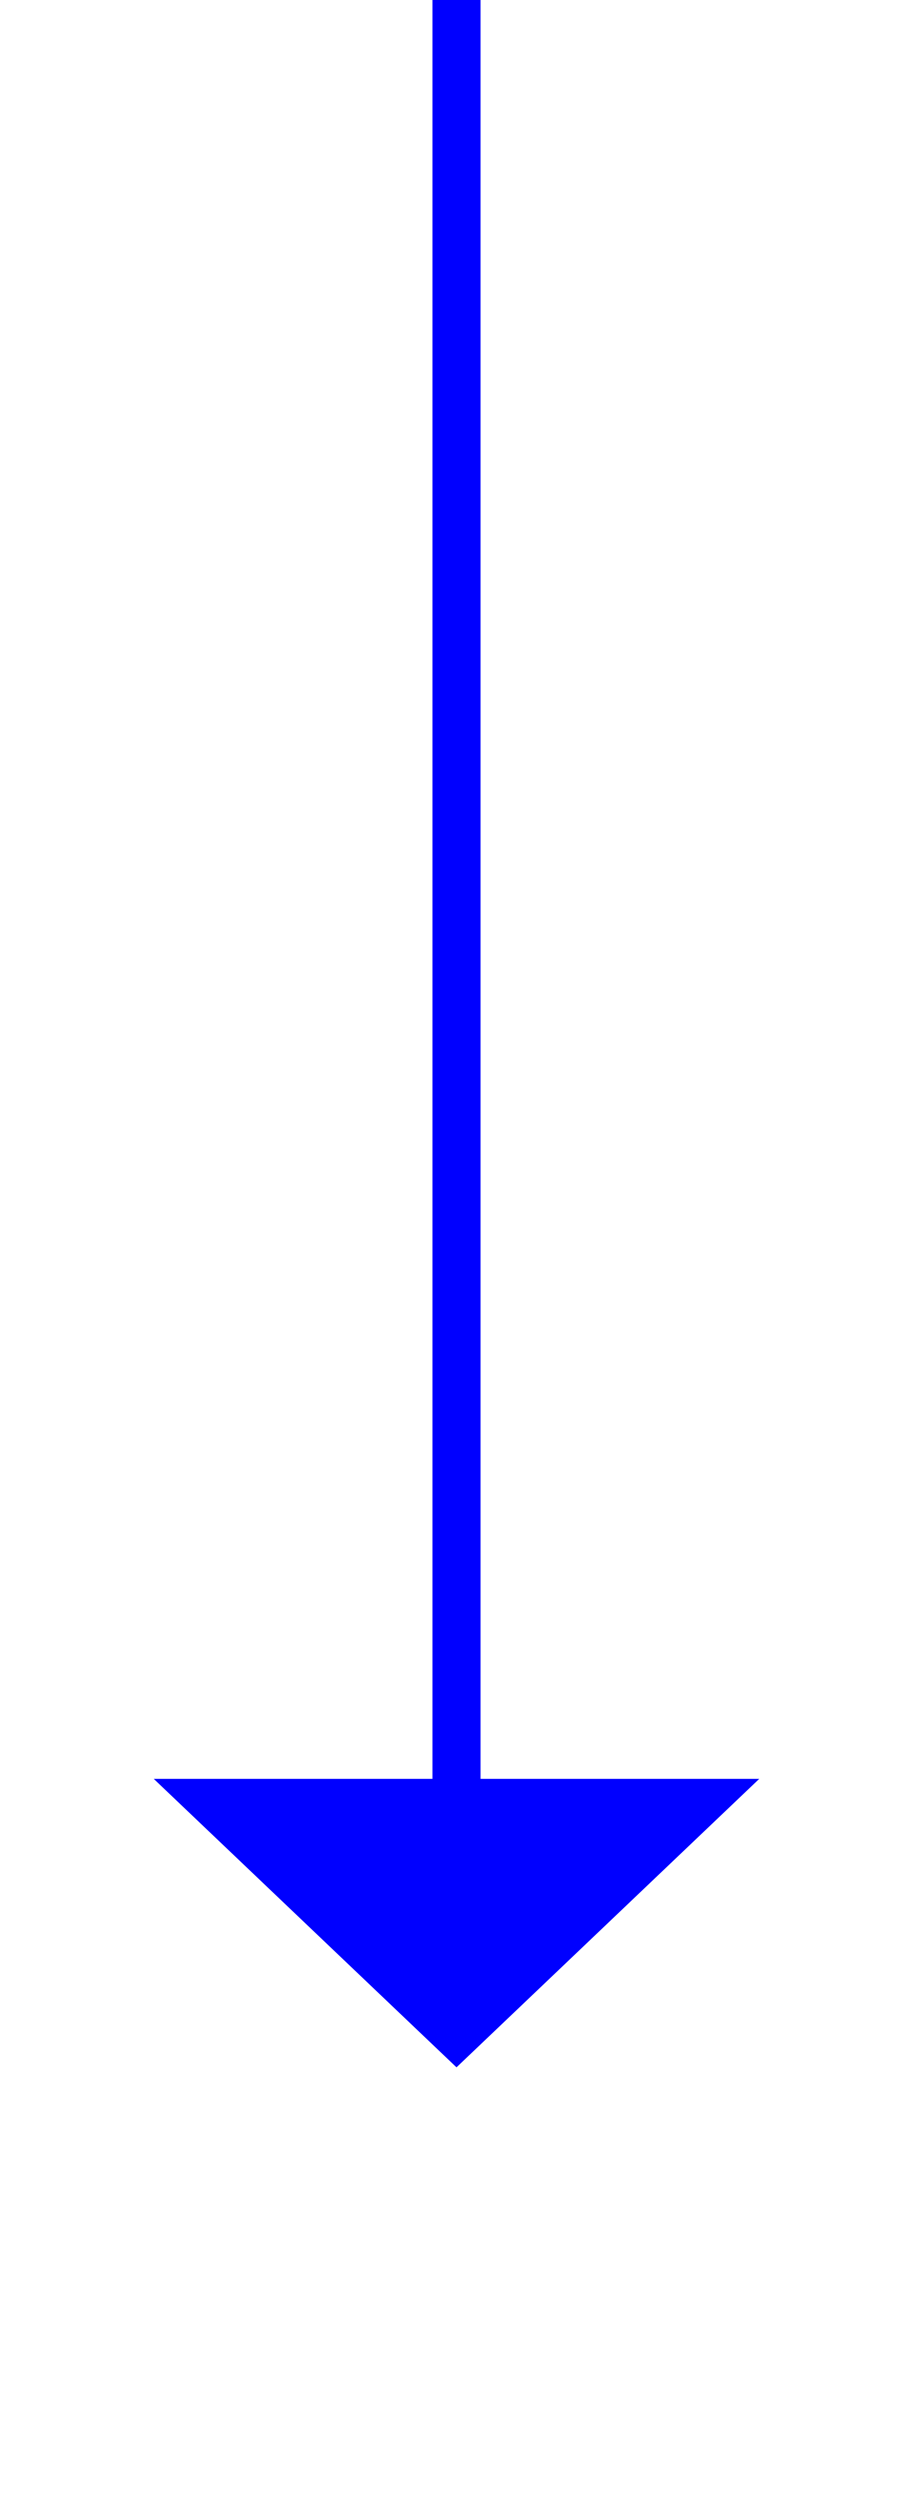 ﻿<?xml version="1.0" encoding="utf-8"?>
<svg version="1.1" xmlns:xlink="http://www.w3.org/1999/xlink" width="19px" height="52px" xmlns="http://www.w3.org/2000/svg">
  <g transform="matrix(1 0 0 1 -937 -3584 )">
    <path d="M 0.5 0  L 0.5 38  " stroke-width="1" stroke="#0000ff" fill="none" transform="matrix(1 0 0 1 946 3584 )" />
    <path d="M -5.8 37  L 0.5 43  L 6.8 37  L -5.8 37  Z " fill-rule="nonzero" fill="#0000ff" stroke="none" transform="matrix(1 0 0 1 946 3584 )" />
  </g>
</svg>